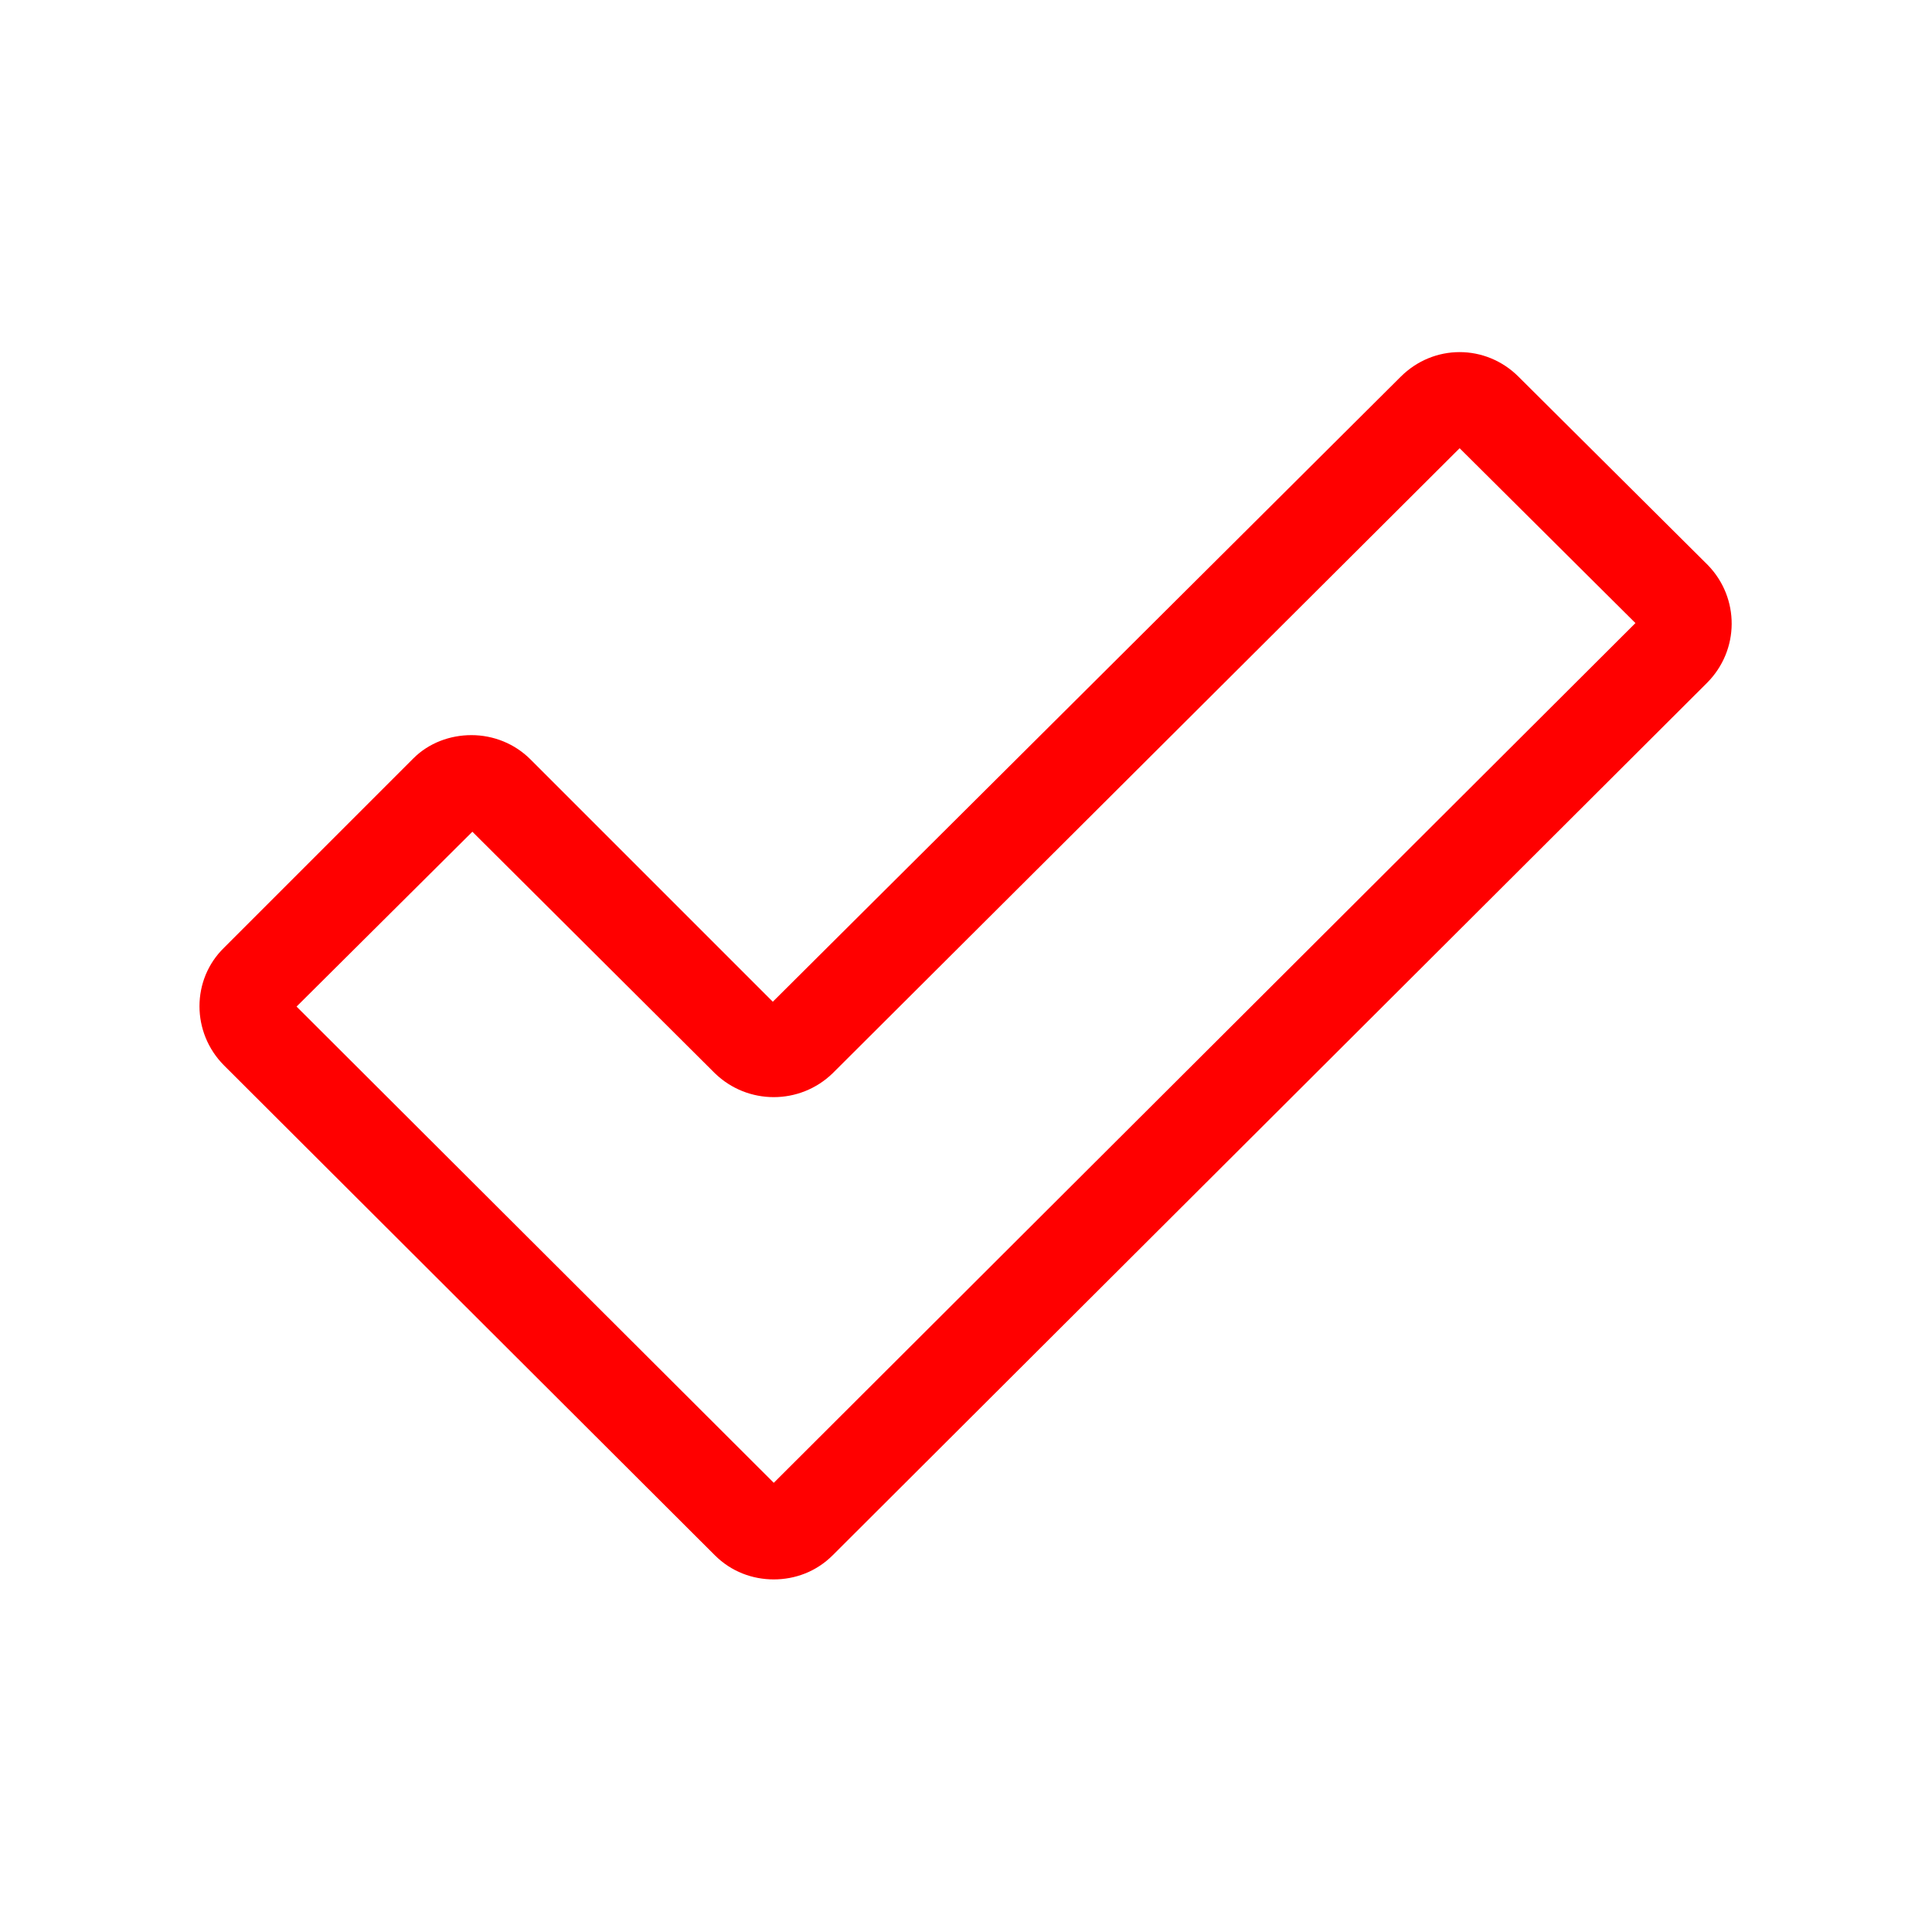 <?xml version="1.0" encoding="utf-8"?>
<!-- Generator: Adobe Illustrator 23.0.1, SVG Export Plug-In . SVG Version: 6.00 Build 0)  -->
<svg version="1.1" id="Layer_1" xmlns="http://www.w3.org/2000/svg" xmlns:xlink="http://www.w3.org/1999/xlink" x="0px" y="0px"
	 viewBox="0 0 200 200" style="enable-background:new 0 0 200 200;" xml:space="preserve">
<style type="text/css">
	.st0{fill:#FF0000;}
</style>
<path class="st0" d="M80.1,163.5c-2.2,0-4.4-0.8-6.1-2.5l-50.8-50.7c-3.4-3.4-3.4-8.9,0-12.2l19.6-19.6c1.6-1.6,3.8-2.4,6-2.4
	c0,0,0,0,0,0c2.3,0,4.5,0.9,6.1,2.5l25.1,25.1L145,39c3.4-3.4,8.8-3.4,12.2,0l19.6,19.5c3.3,3.4,3.3,8.8-0.1,12.2L86.2,161
	C84.5,162.7,82.3,163.5,80.1,163.5z M30.7,104.2l49.4,49.3l89.2-89l-18.2-18.1l-64.9,64.7c-3.4,3.3-8.8,3.3-12.2,0L48.9,86.1
	L30.7,104.2z M48.2,85.4C48.2,85.4,48.2,85.4,48.2,85.4L48.2,85.4z M170,63.9C170,63.9,170,63.9,170,63.9L170,63.9z M150.4,45.8
	C150.4,45.8,150.5,45.8,150.4,45.8L150.4,45.8z"/>
</svg>
